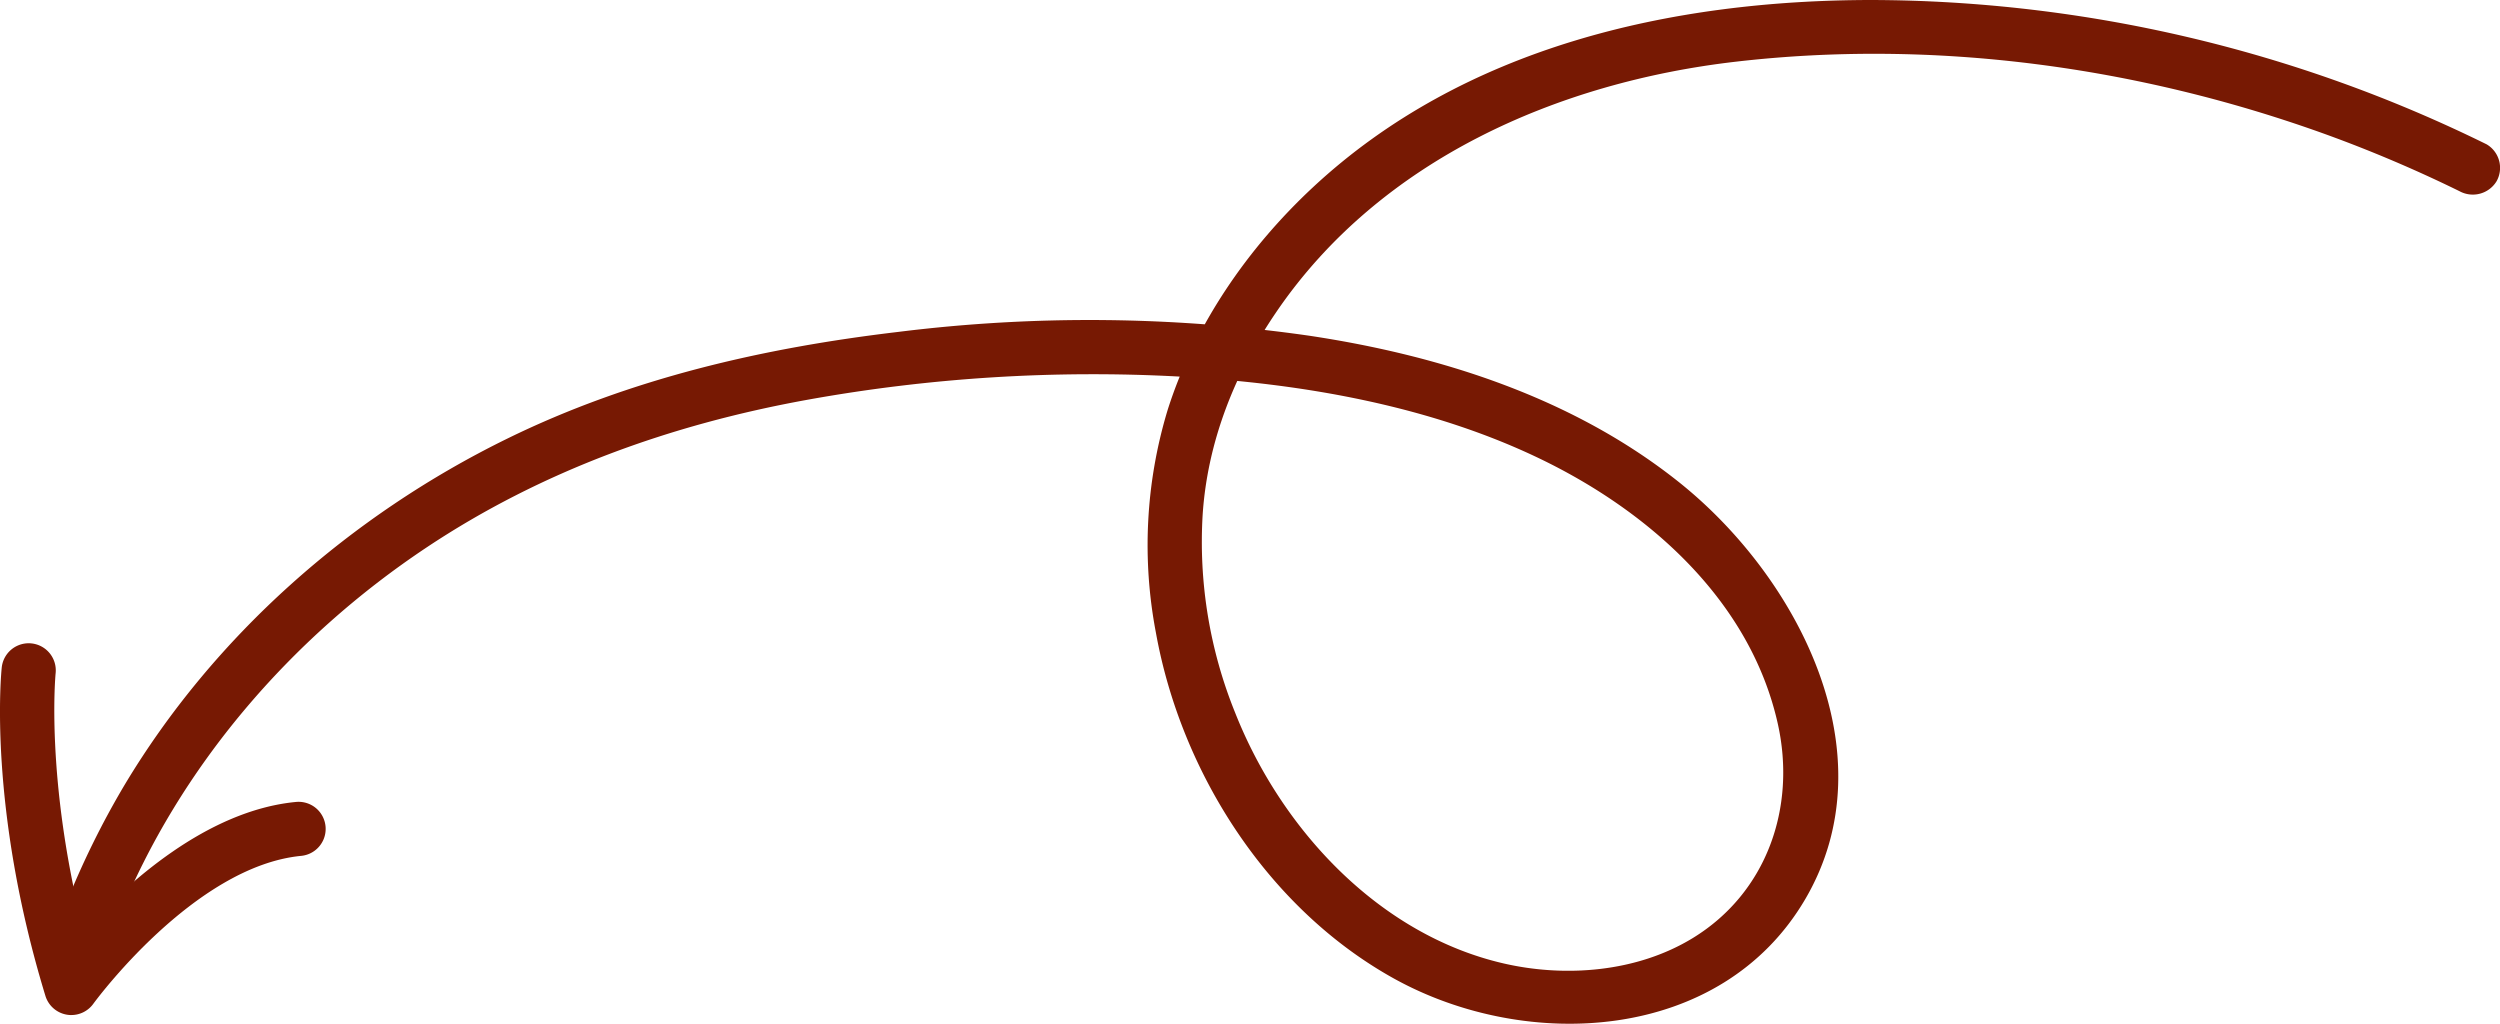 <svg id="seta" xmlns="http://www.w3.org/2000/svg" xmlns:xlink="http://www.w3.org/1999/xlink" width="366.277" height="149.989" viewBox="0 0 366.277 149.989">
  <defs>
    <clipPath id="clip-path">
      <rect id="Retângulo_2888" data-name="Retângulo 2888" width="366.277" height="149.989" fill="#771903"/>
    </clipPath>
  </defs>
  <g id="Grupo_1125" data-name="Grupo 1125" transform="translate(0 0)" clip-path="url(#clip-path)">
    <path id="Caminho_4887" data-name="Caminho 4887" d="M360.58,21.155A205.173,205.173,0,0,0,270.417,0c-29.409.033-59.729,6.881-81.8,27.428-9.534,8.877-17.348,20.157-21.3,32.634a68.222,68.222,0,0,0-1.727,32.6C169.276,113.2,182,133.11,200.442,143.35c19.545,10.854,48.052,9.361,60.325-11.677,12.434-21.316-1.233-47.255-18.58-61.066-15.41-12.268-34.715-18.485-53.98-21.4a226.311,226.311,0,0,0-60.343-.581c-19.816,2.349-39.251,6.8-57.265,15.62C47.668,75.475,27.627,93.075,14.471,115.043A124.2,124.2,0,0,0,5.9,132.454c-.8,1.988.874,4.36,2.772,4.881,2.266.624,4.077-.775,4.883-2.771,8.965-22.233,25.286-41.095,45.151-54.333C75.622,68.961,94.563,62.2,114.465,58.584a235.334,235.334,0,0,1,54.458-3.418c18.176.991,37.2,4.319,53.51,12.319,15.717,7.71,30.285,20.693,34.274,38.541,2.734,12.236-1.58,24.767-12.464,31.417-8.223,5.022-18.684,5.779-27.652,3.723C198.378,136.989,184,121.613,177.2,104.408a66.645,66.645,0,0,1-4.755-29c.707-10.728,4.747-20.839,10.825-29.744,15.208-22.278,41.239-33.623,67.355-36.633,29.024-3.343,58.848.725,86.269,10.614a196.344,196.344,0,0,1,19.681,8.362A4.072,4.072,0,0,0,362,26.585a4.005,4.005,0,0,0-1.424-5.431" transform="translate(3.757 0)" fill="#771903"/>
    <path id="Caminho_4888" data-name="Caminho 4888" d="M10.453,111.3a3.979,3.979,0,0,1-3.8-2.811C-1.808,80.755.174,61.132.262,60.311a3.97,3.97,0,0,1,7.894.843c-.018.169-1.531,15.557,4.083,37.8,6.345-6.974,18.029-17.616,31.125-18.877a3.968,3.968,0,1,1,.762,7.9C28.407,89.5,13.815,109.453,13.669,109.653a3.971,3.971,0,0,1-3.215,1.644" transform="translate(0 37.417)" fill="#771903"/>
  </g>
</svg>
